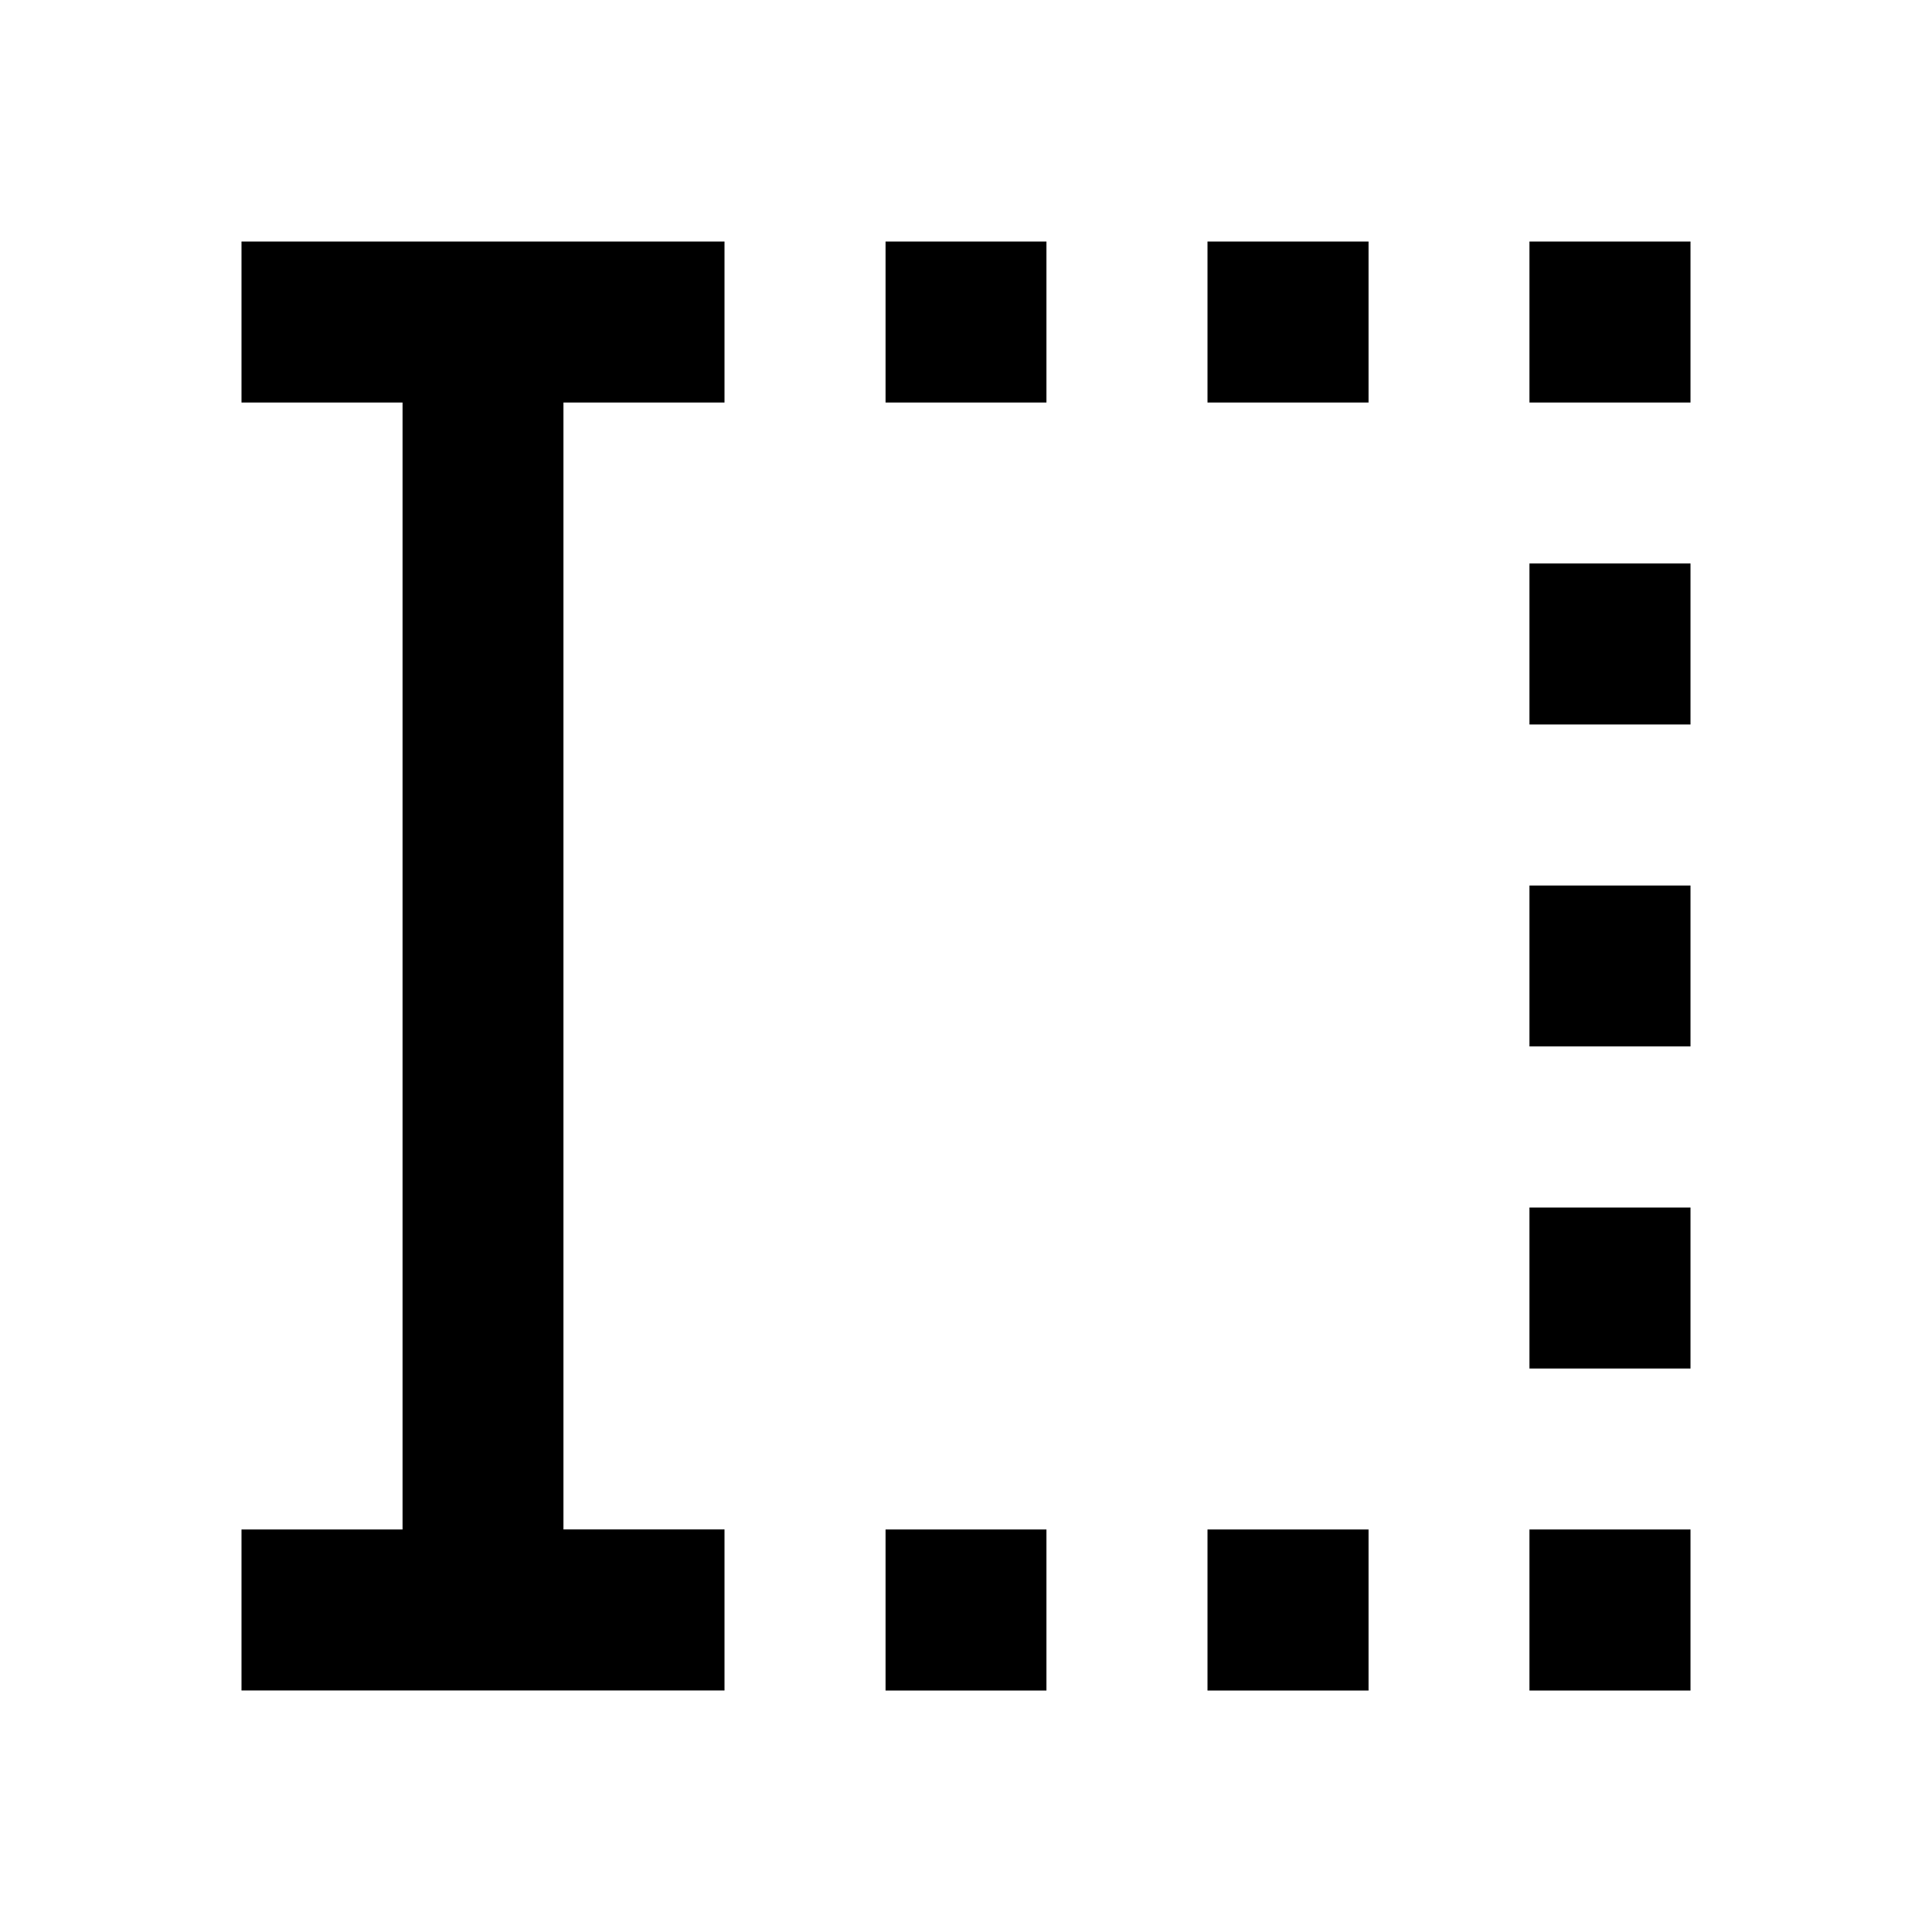 <?xml version="1.0" encoding="utf-8"?>
<!-- Generator: www.svgicons.com -->
<svg xmlns="http://www.w3.org/2000/svg" width="800" height="800" viewBox="0 0 24 24">
<path fill="currentColor" d="M11 21v-2h2v2zm0-16V3h2v2zm4 16v-2h2v2zm0-16V3h2v2zm4 16v-2h2v2zm0-4v-2h2v2zm0-4v-2h2v2zm0-4V7h2v2zm0-4V3h2v2zM3 21v-2h2V5H3V3h6v2H7v14h2v2z"/>
</svg>
